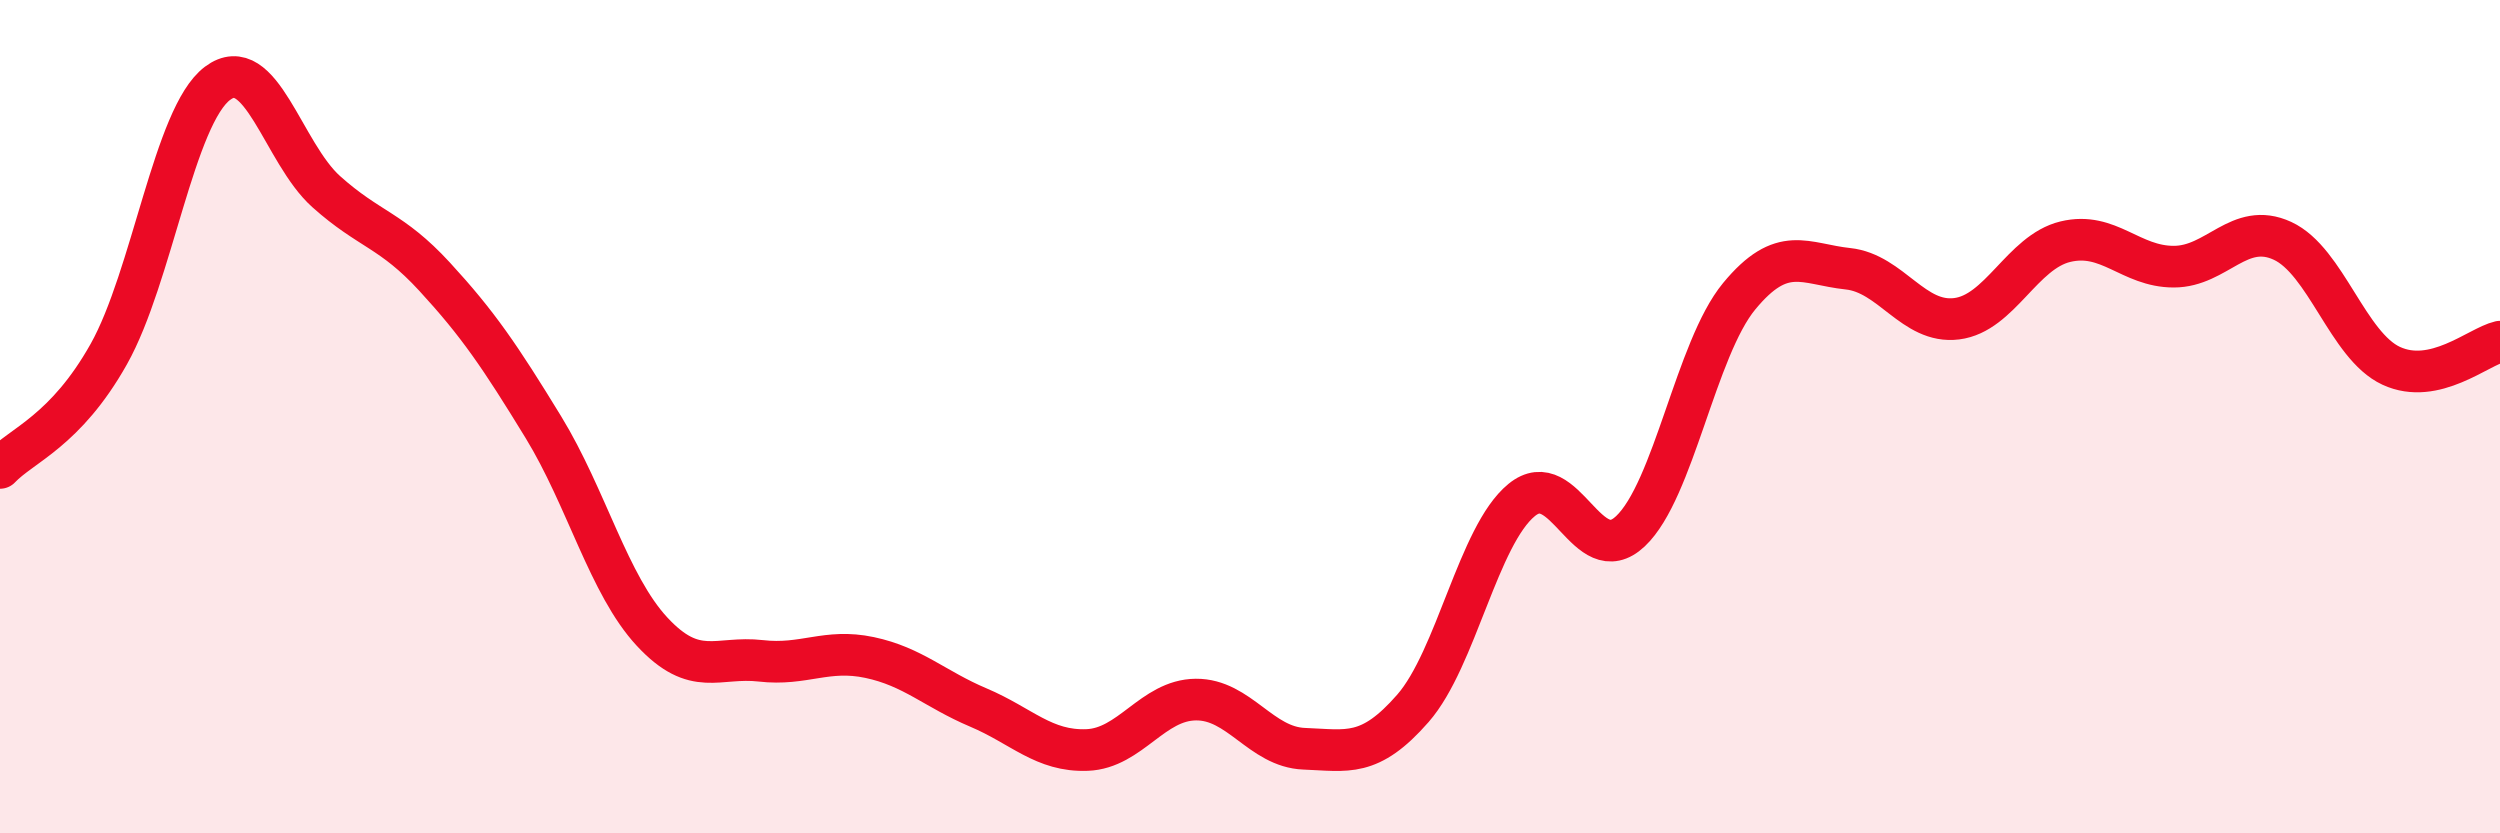 
    <svg width="60" height="20" viewBox="0 0 60 20" xmlns="http://www.w3.org/2000/svg">
      <path
        d="M 0,11.23 C 0.52,10.68 1.57,10.35 2.61,8.5 C 3.65,6.65 4.18,2.78 5.22,2 C 6.26,1.22 6.79,3.67 7.83,4.6 C 8.87,5.53 9.39,5.51 10.43,6.64 C 11.47,7.77 12,8.55 13.04,10.25 C 14.08,11.95 14.61,14.04 15.65,15.16 C 16.69,16.28 17.22,15.74 18.26,15.86 C 19.3,15.98 19.83,15.56 20.87,15.78 C 21.91,16 22.44,16.54 23.48,16.98 C 24.52,17.42 25.05,18.04 26.09,18 C 27.13,17.96 27.66,16.8 28.7,16.79 C 29.74,16.78 30.26,17.93 31.3,17.97 C 32.34,18.01 32.87,18.19 33.91,17 C 34.95,15.81 35.48,12.85 36.52,12 C 37.56,11.15 38.09,13.73 39.13,12.75 C 40.17,11.77 40.7,8.37 41.74,7.11 C 42.78,5.85 43.31,6.34 44.35,6.45 C 45.39,6.56 45.92,7.78 46.96,7.65 C 48,7.52 48.53,6.05 49.57,5.8 C 50.61,5.55 51.13,6.4 52.17,6.4 C 53.21,6.4 53.74,5.3 54.78,5.78 C 55.82,6.26 56.35,8.3 57.39,8.78 C 58.43,9.26 59.48,8.32 60,8.2L60 20L0 20Z"
        fill="#EB0A25"
        opacity="0.1"
        stroke-linecap="round"
        stroke-linejoin="round"
      />
      <path
        d="M 0,11.23 C 0.52,10.68 1.57,10.35 2.61,8.5 C 3.65,6.65 4.18,2.78 5.22,2 C 6.26,1.22 6.79,3.67 7.83,4.6 C 8.87,5.53 9.39,5.51 10.43,6.64 C 11.47,7.77 12,8.55 13.04,10.25 C 14.08,11.95 14.61,14.04 15.65,15.16 C 16.69,16.28 17.22,15.74 18.26,15.86 C 19.3,15.98 19.83,15.56 20.87,15.78 C 21.91,16 22.44,16.54 23.48,16.98 C 24.52,17.42 25.05,18.04 26.09,18 C 27.13,17.96 27.66,16.8 28.7,16.79 C 29.74,16.78 30.26,17.93 31.3,17.97 C 32.34,18.01 32.87,18.19 33.91,17 C 34.95,15.81 35.48,12.85 36.52,12 C 37.56,11.15 38.09,13.73 39.13,12.75 C 40.17,11.77 40.7,8.37 41.74,7.11 C 42.78,5.85 43.31,6.34 44.35,6.45 C 45.39,6.56 45.92,7.78 46.96,7.65 C 48,7.52 48.53,6.05 49.57,5.8 C 50.61,5.55 51.13,6.4 52.17,6.4 C 53.21,6.4 53.74,5.3 54.78,5.78 C 55.82,6.26 56.35,8.3 57.39,8.78 C 58.43,9.26 59.48,8.32 60,8.2"
        stroke="#EB0A25"
        stroke-width="1"
        fill="none"
        stroke-linecap="round"
        stroke-linejoin="round"
      />
    </svg>
  
